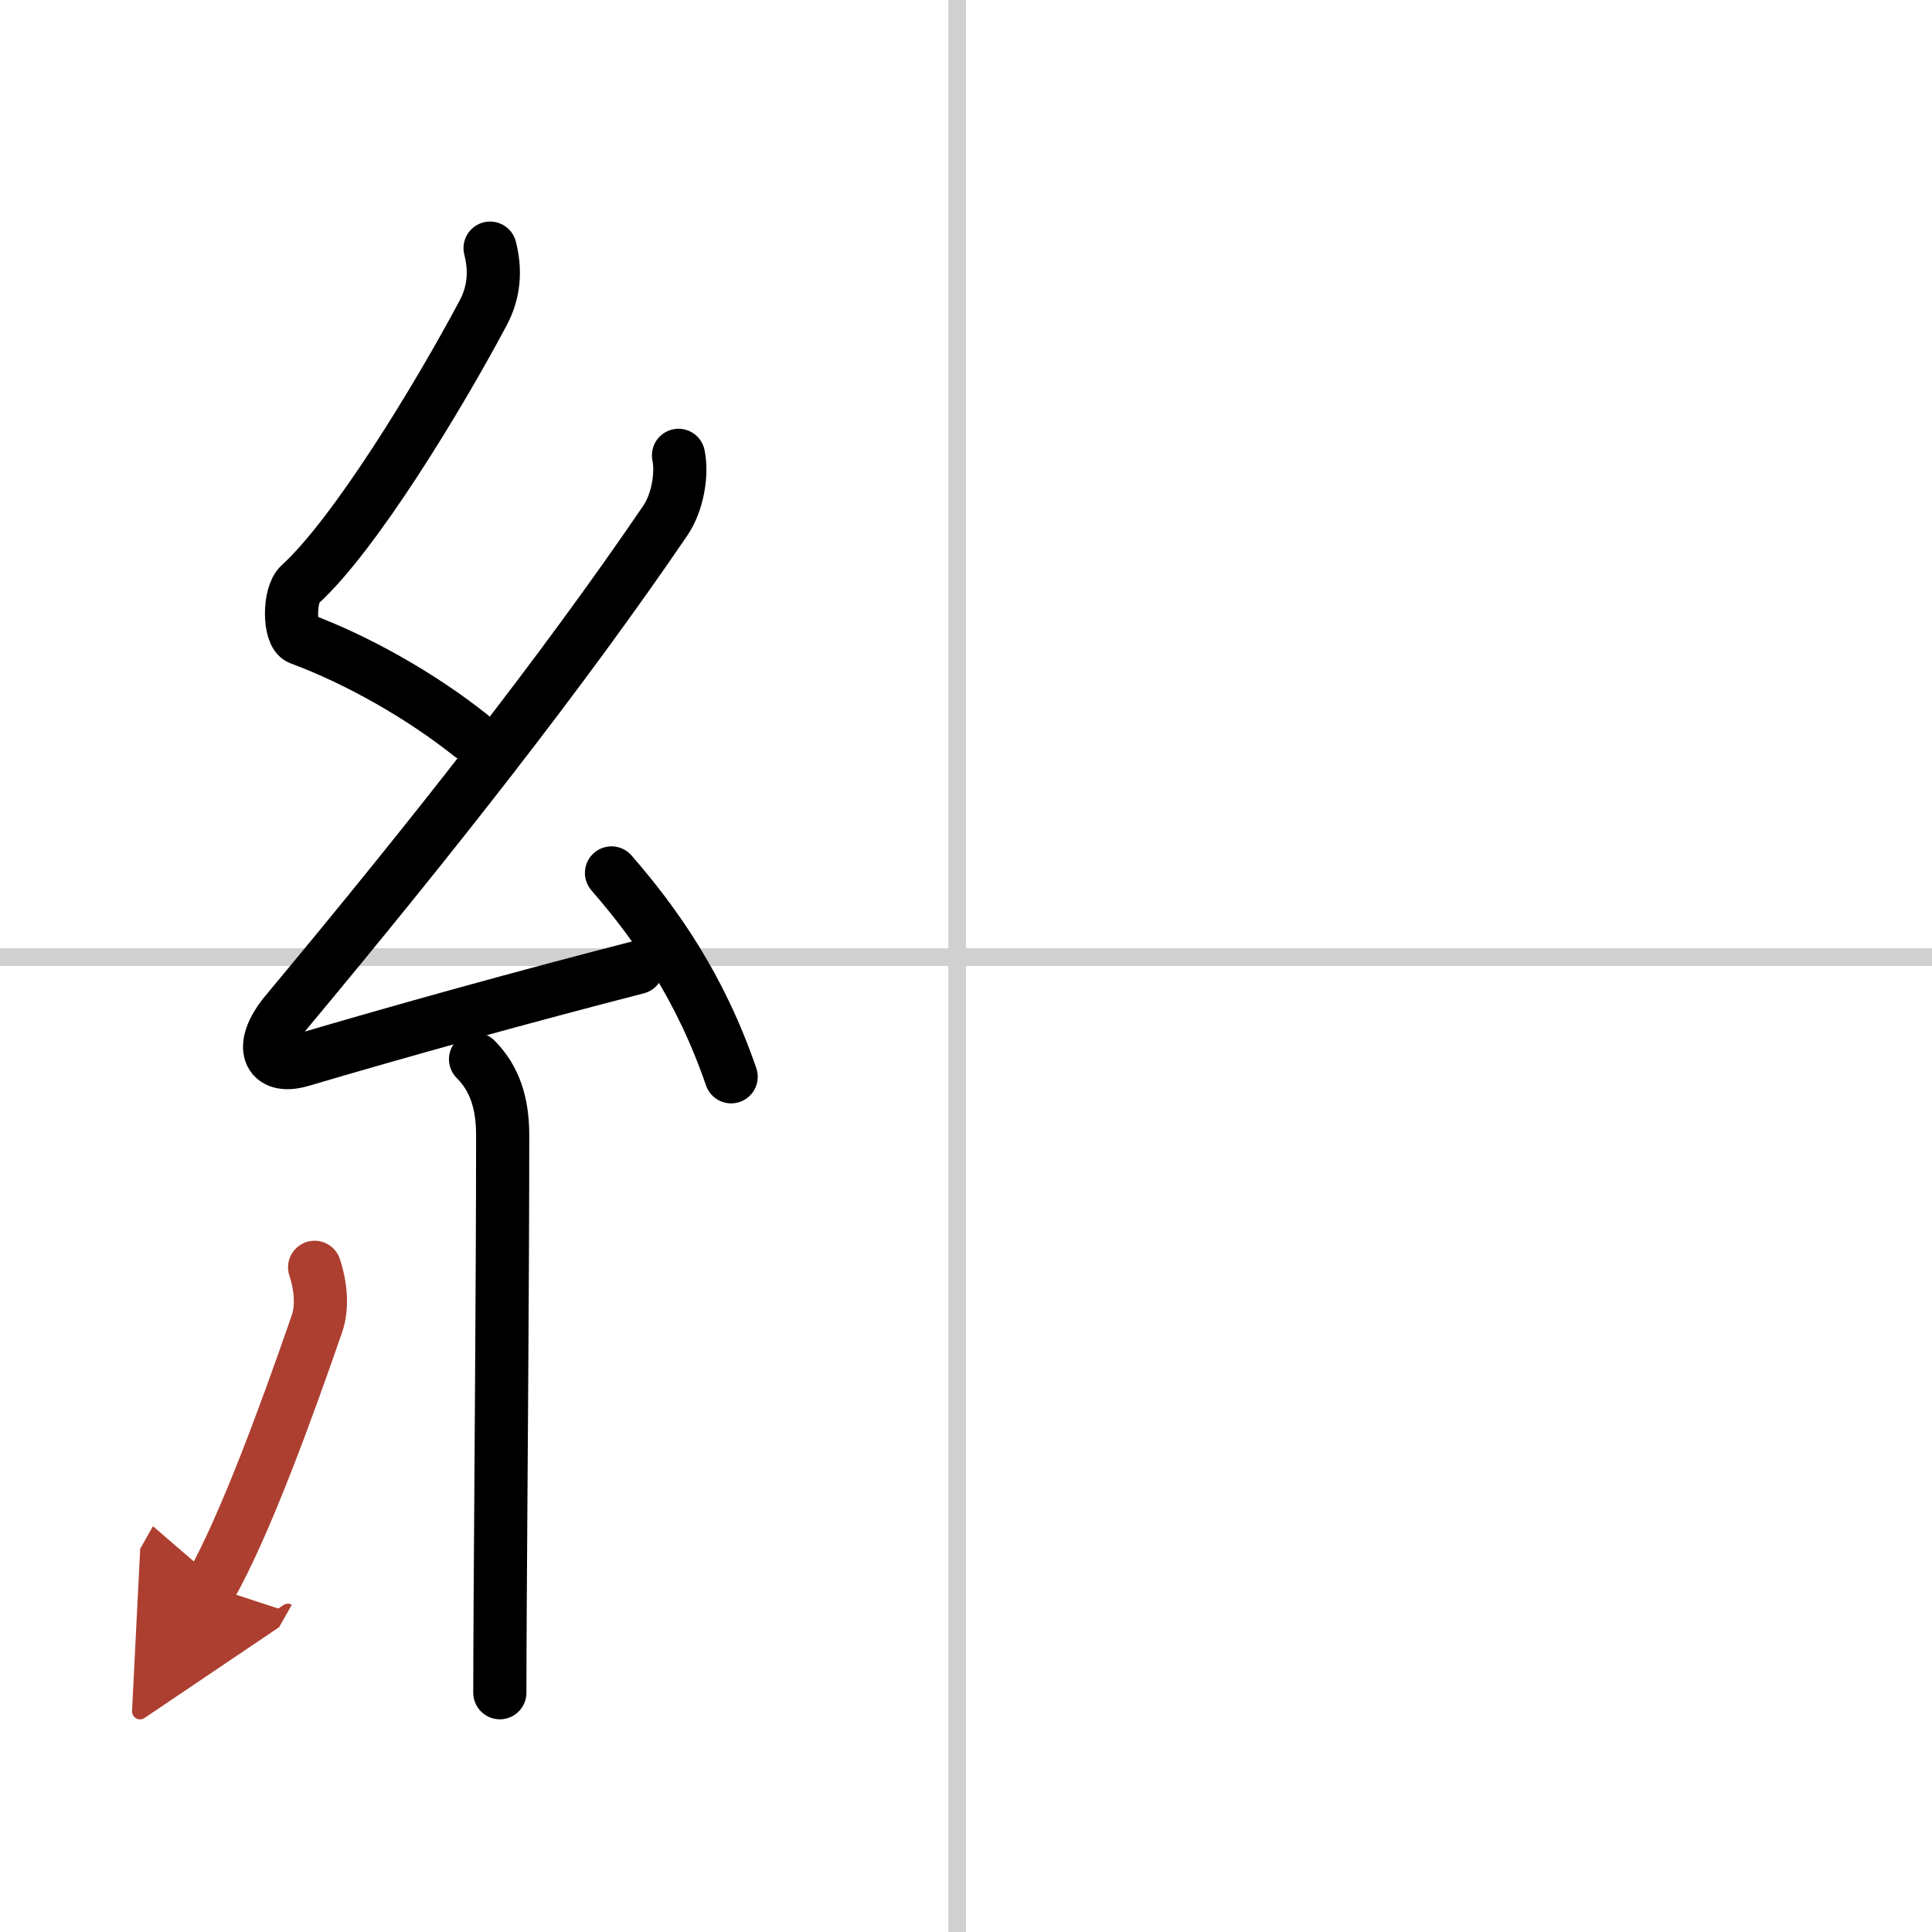 <svg width="400" height="400" viewBox="0 0 109 109" xmlns="http://www.w3.org/2000/svg"><defs><marker id="a" markerWidth="4" orient="auto" refX="1" refY="5" viewBox="0 0 10 10"><polyline points="0 0 10 5 0 10 1 5" fill="#ad3f31" stroke="#ad3f31"/></marker></defs><g fill="none" stroke="#000" stroke-linecap="round" stroke-linejoin="round" stroke-width="3"><rect width="100%" height="100%" fill="#fff" stroke="#fff"/><line x1="54" x2="54" y2="109" stroke="#d0d0d0" stroke-width="1"/><line x2="109" y1="54" y2="54" stroke="#d0d0d0" stroke-width="1"/><path d="m27.65 14c0.31 1.21 0.26 2.45-0.41 3.69-2.49 4.68-7.21 12.46-10.32 15.29-0.64 0.58-0.62 2.81 0 3.04 3.26 1.21 6.84 3.24 9.64 5.47"/><path d="m38.28 25.69c0.22 1.06-0.05 2.67-0.75 3.69-5.78 8.49-13.16 17.87-21.38 27.73-1.61 1.93-1.03 3.26 0.82 2.72 5.72-1.69 12.53-3.58 18.98-5.24"/><path d="m34.5 49.25c2.5 2.88 5 6.41 6.75 11.5"/><path d="m26.83 59.76c1.08 1.08 1.53 2.48 1.53 4.28 0 8.03-0.1 19.06-0.14 26.34-0.01 2.1-0.02 3.86-0.02 5.12"/><path d="m17.75 71.5c0.37 1.12 0.44 2.27 0.14 3.16-1.76 5.09-4.08 11.42-6.01 14.84" marker-end="url(#a)" stroke="#ad3f31"/></g></svg>
